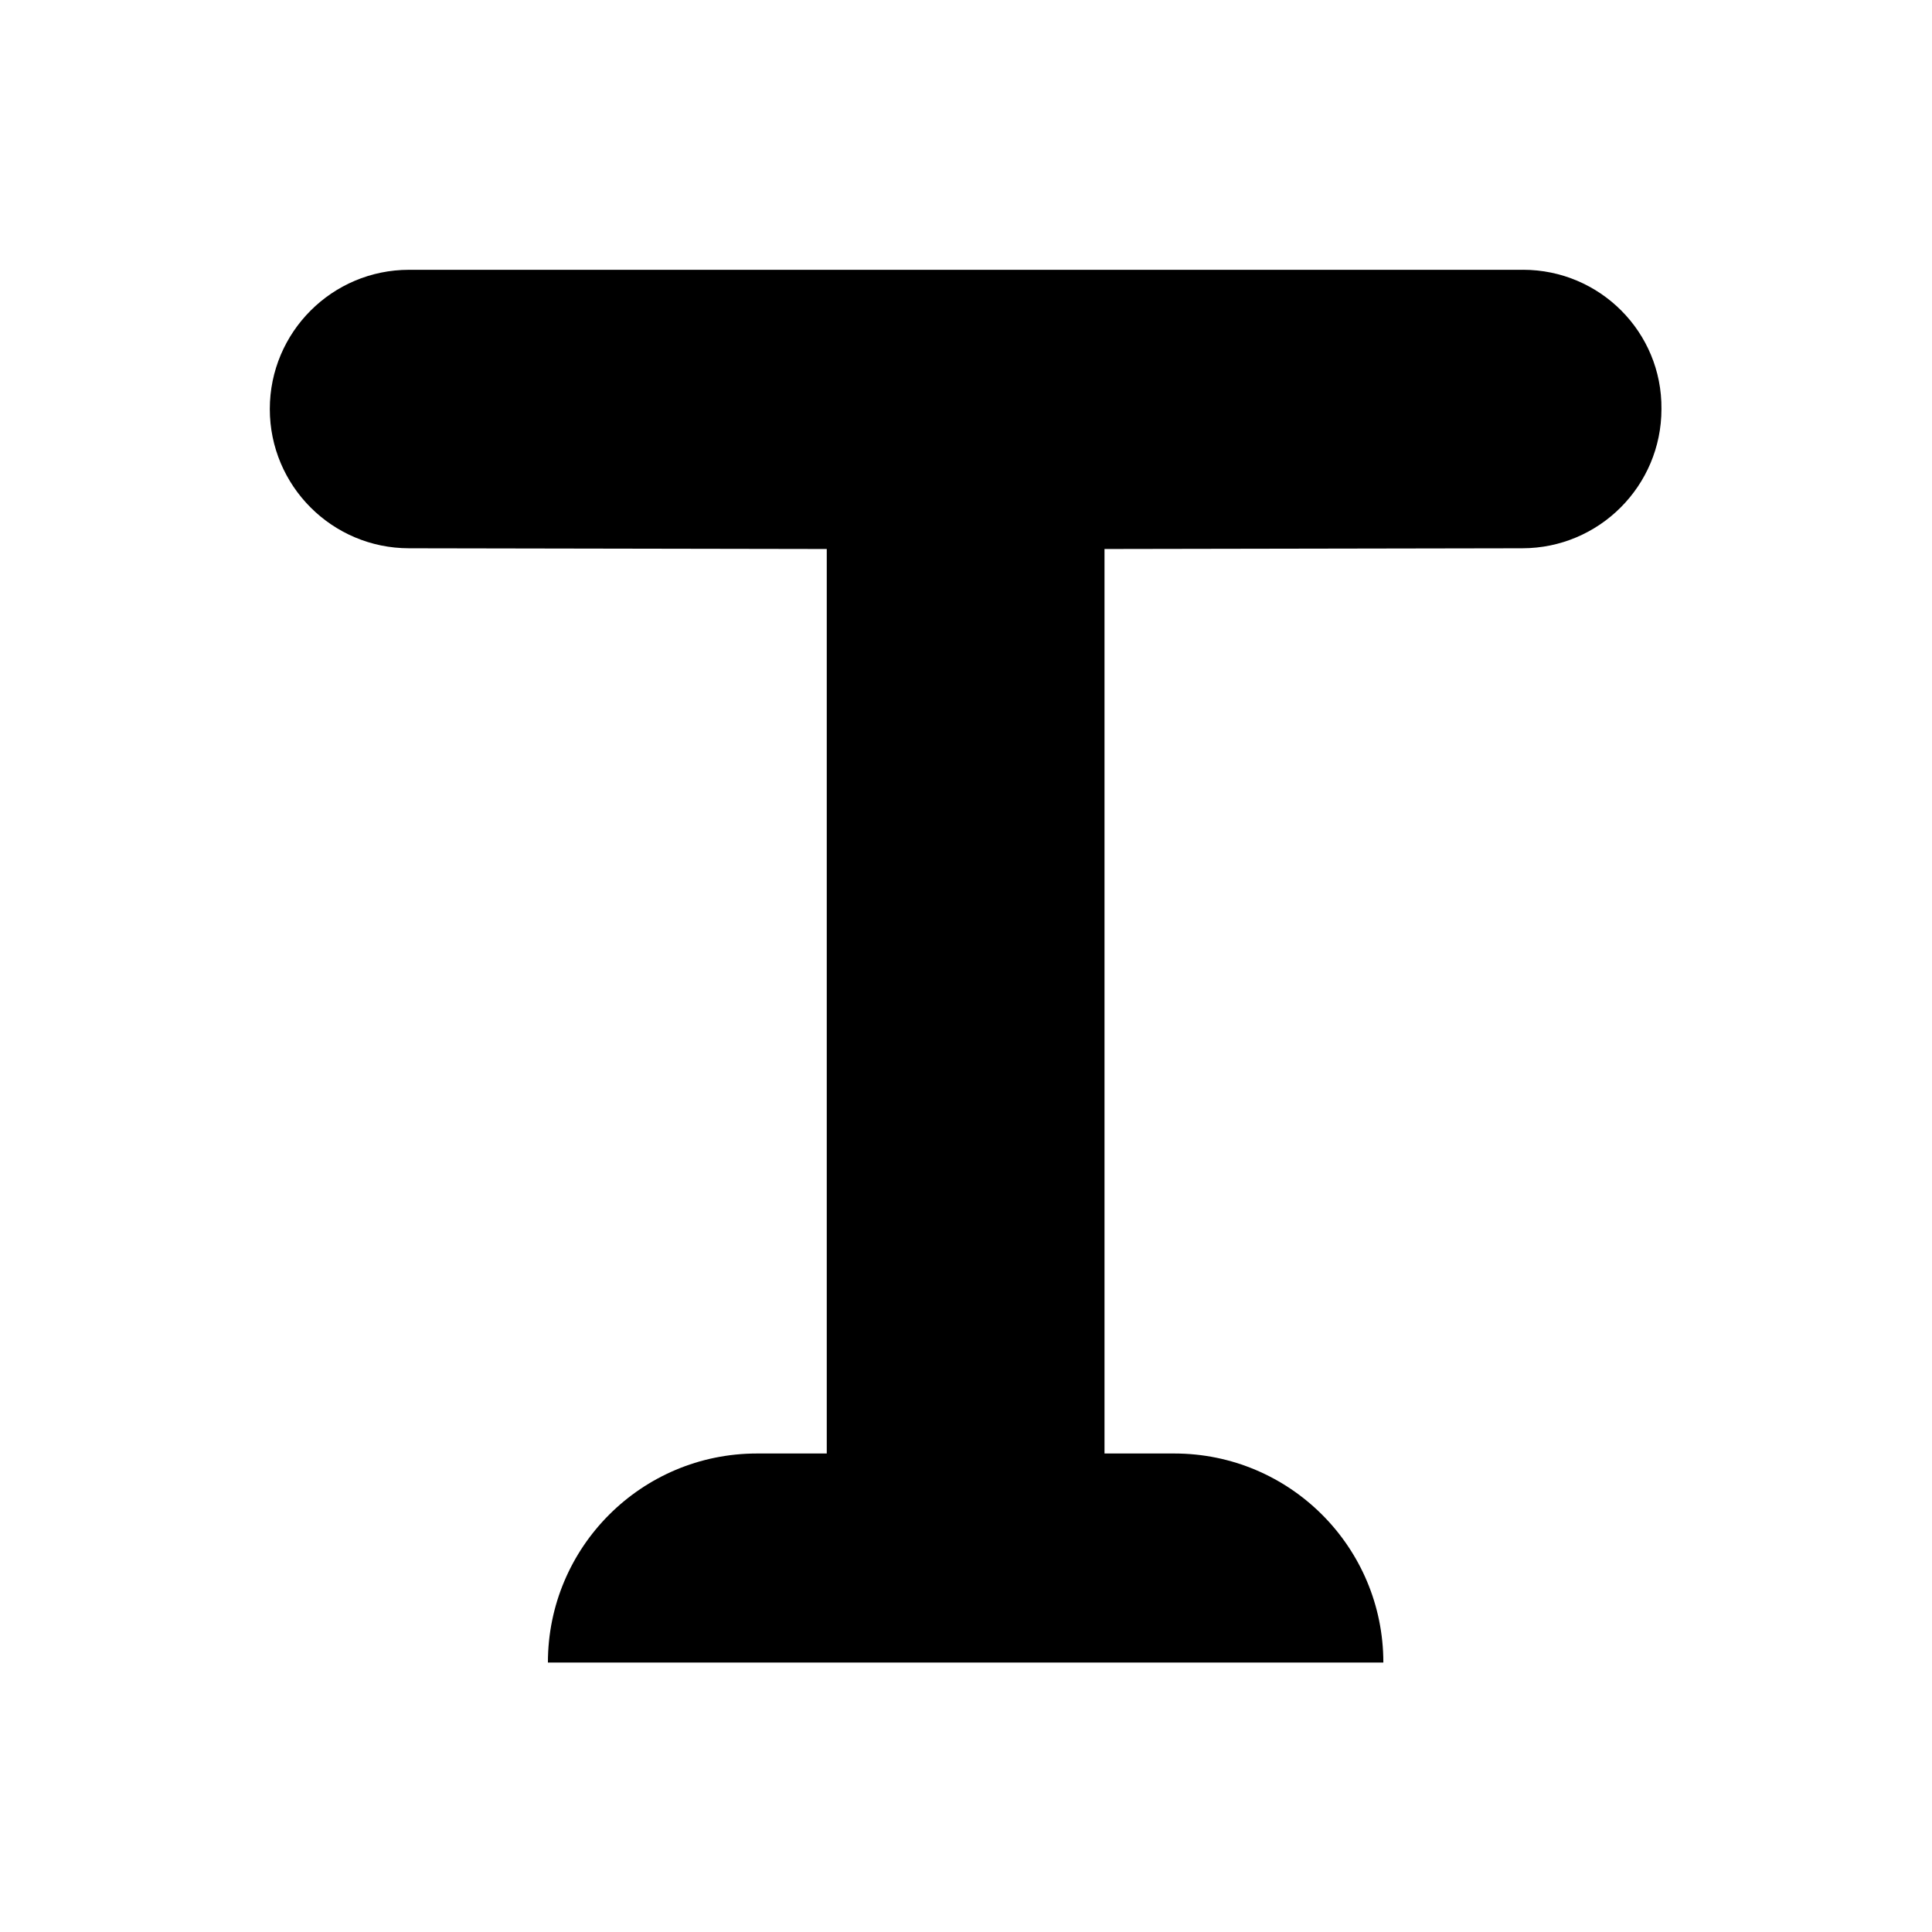 <?xml version="1.0" encoding="UTF-8"?>
<!-- Uploaded to: SVG Repo, www.svgrepo.com, Generator: SVG Repo Mixer Tools -->
<svg fill="#000000" width="800px" height="800px" version="1.1" viewBox="144 144 512 512" xmlns="http://www.w3.org/2000/svg">
 <path d="m547.6 215.5h-295.2c-20.367 0-36.898 16.531-36.898 36.898 0 20.367 16.531 36.898 36.898 36.898l110.7 0.195v239.7h-18.5c-30.602 0-55.398 24.797-55.398 55.398h221.4c0-30.602-24.797-55.398-55.398-55.398h-18.5v-239.7l110.7-0.195c20.367 0 36.898-16.531 36.898-36.898 0.199-20.375-16.332-36.906-36.703-36.906z"/>
</svg>